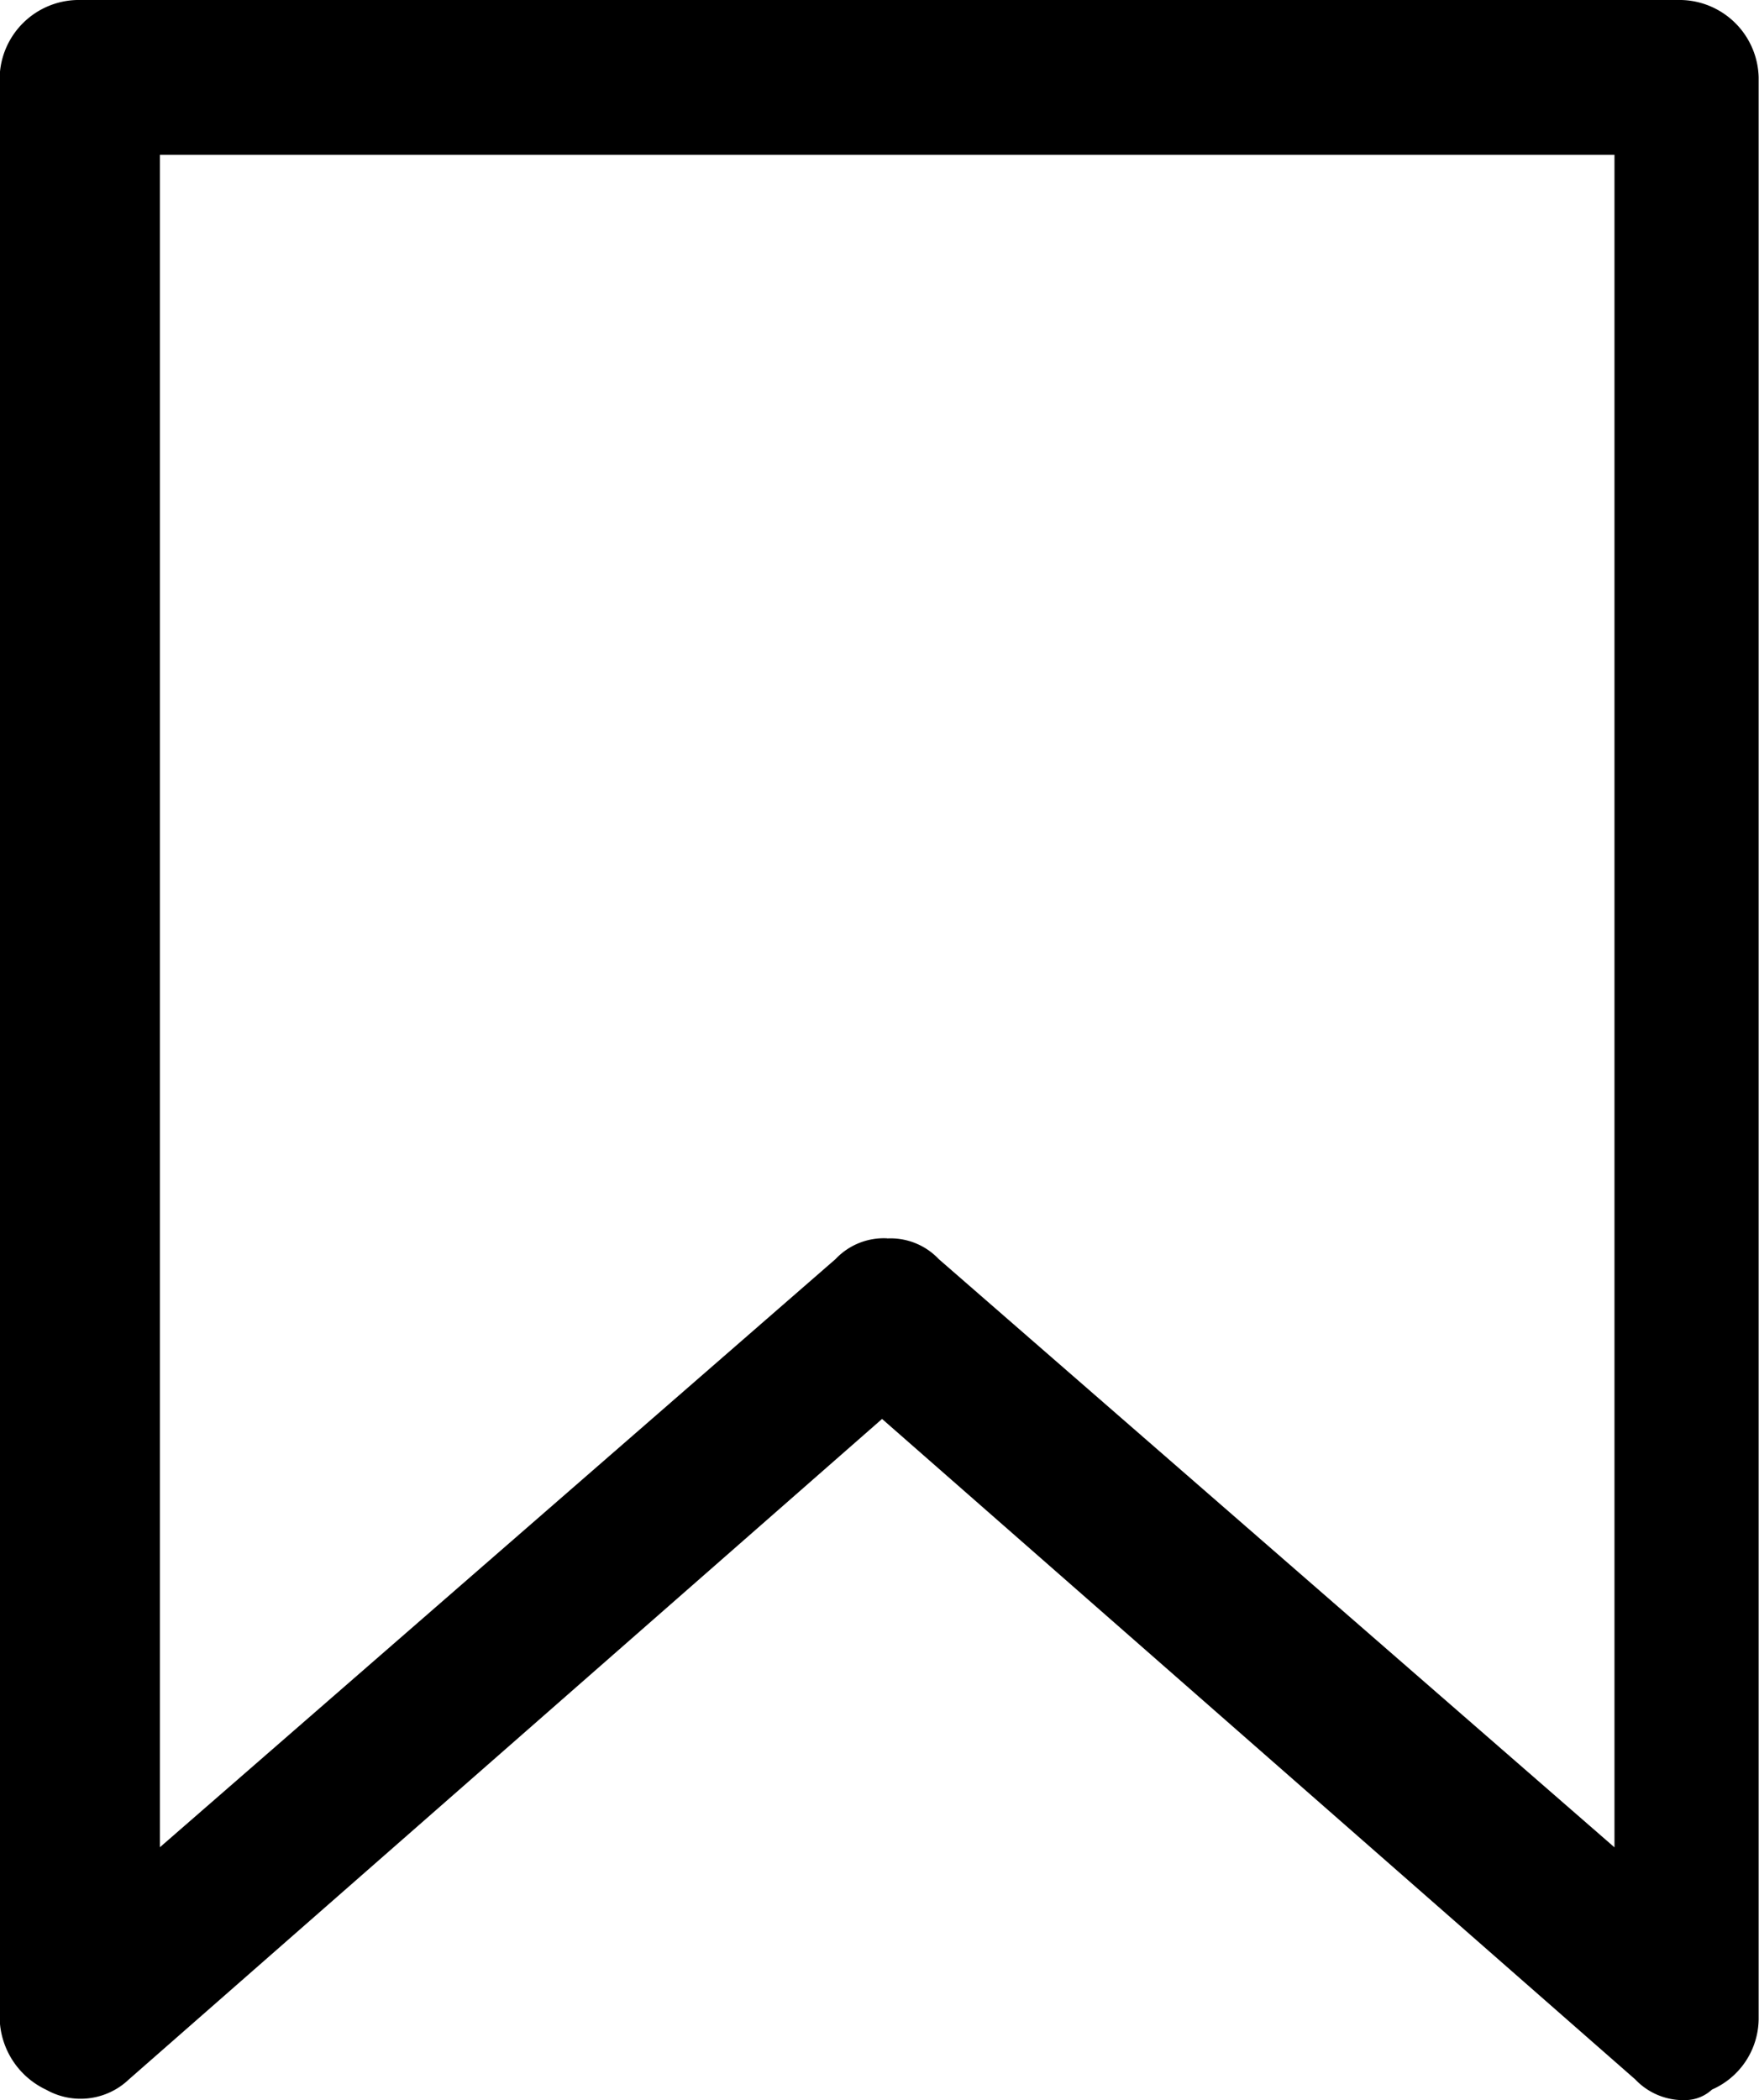 <svg xmlns="http://www.w3.org/2000/svg" width="15.08" height="18" viewBox="0 0 15.08 18">
  <path id="Bookmark" d="M701.361,994.6a.568.568,0,0,1-.442-.177l-6.457-5.661-6.457,5.661a.6.6,0,0,1-.708.089.694.694,0,0,1-.4-.619V977.263a.68.68,0,0,1,.663-.663h13.754a.68.68,0,0,1,.663.663v16.628a.667.667,0,0,1-.4.619A.338.338,0,0,1,701.361,994.6Zm-6.855-7.385a.568.568,0,0,1,.442.177l5.793,5.042V977.927H688.271v14.506l5.793-5.042a.568.568,0,0,1,.442-.177Z" transform="translate(-686.9 -976.6)"/>
</svg>
